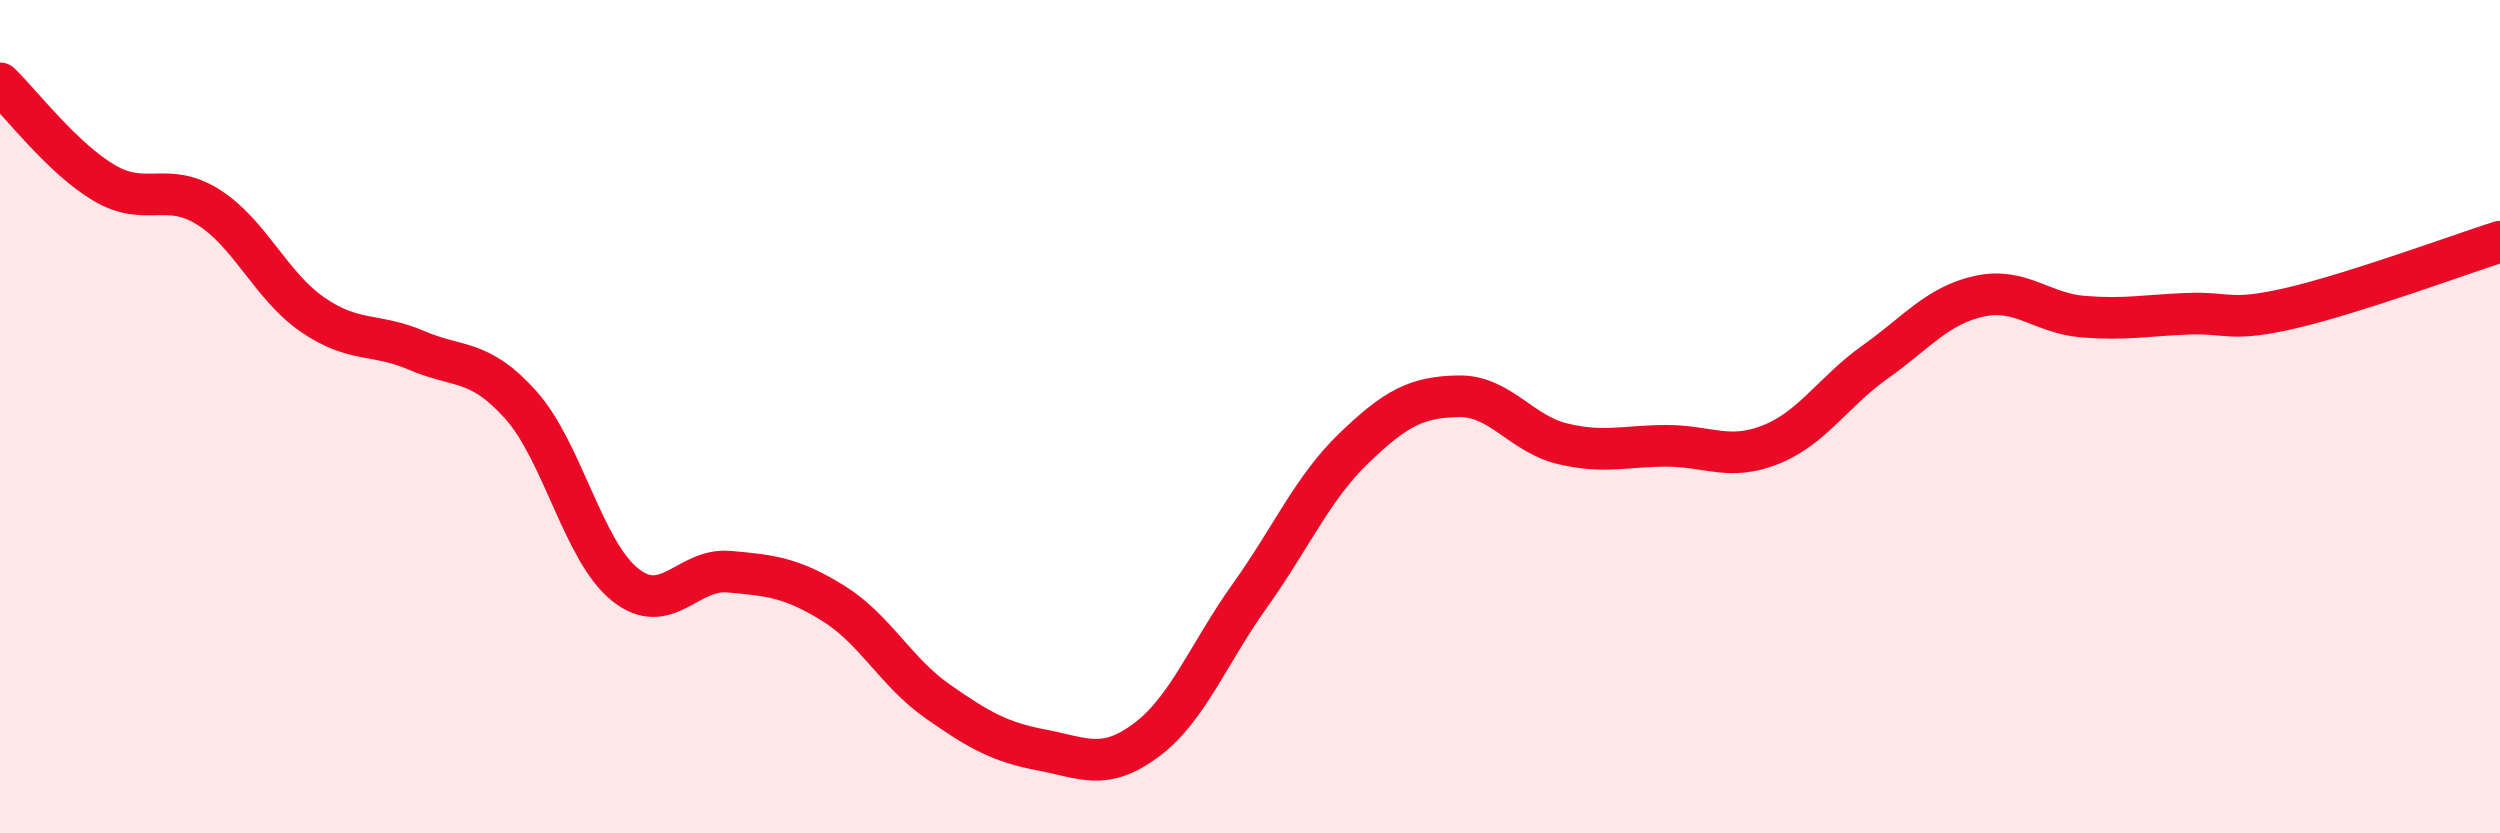 
    <svg width="60" height="20" viewBox="0 0 60 20" xmlns="http://www.w3.org/2000/svg">
      <path
        d="M 0,2 C 0.5,2.48 1.5,3.8 2.5,4.39 C 3.5,4.98 4,4.34 5,4.97 C 6,5.6 6.5,6.86 7.5,7.55 C 8.5,8.24 9,7.98 10,8.41 C 11,8.84 11.5,8.6 12.5,9.72 C 13.5,10.84 14,13.23 15,14.03 C 16,14.83 16.5,13.63 17.5,13.72 C 18.5,13.81 19,13.86 20,14.48 C 21,15.1 21.5,16.13 22.5,16.83 C 23.5,17.53 24,17.81 25,18 C 26,18.19 26.5,18.51 27.5,17.77 C 28.5,17.03 29,15.69 30,14.29 C 31,12.89 31.5,11.71 32.5,10.75 C 33.5,9.79 34,9.53 35,9.51 C 36,9.49 36.5,10.41 37.5,10.65 C 38.5,10.89 39,10.7 40,10.7 C 41,10.7 41.5,11.07 42.5,10.67 C 43.5,10.27 44,9.4 45,8.69 C 46,7.98 46.5,7.33 47.5,7.11 C 48.5,6.89 49,7.52 50,7.6 C 51,7.68 51.5,7.57 52.5,7.53 C 53.5,7.49 53.5,7.74 55,7.39 C 56.5,7.04 59,6.12 60,5.8L60 20L0 20Z"
        fill="#EB0A25"
        opacity="0.1"
        stroke-linecap="round"
        stroke-linejoin="round"
      />
      <path
        d="M 0,2 C 0.5,2.48 1.5,3.8 2.5,4.39 C 3.5,4.98 4,4.34 5,4.97 C 6,5.6 6.5,6.86 7.5,7.55 C 8.5,8.24 9,7.98 10,8.41 C 11,8.84 11.5,8.6 12.5,9.72 C 13.5,10.84 14,13.23 15,14.03 C 16,14.83 16.5,13.63 17.5,13.72 C 18.5,13.81 19,13.86 20,14.48 C 21,15.1 21.5,16.13 22.5,16.83 C 23.5,17.53 24,17.81 25,18 C 26,18.19 26.5,18.51 27.5,17.77 C 28.5,17.03 29,15.69 30,14.29 C 31,12.89 31.5,11.71 32.5,10.75 C 33.5,9.79 34,9.53 35,9.51 C 36,9.49 36.5,10.41 37.5,10.65 C 38.5,10.89 39,10.7 40,10.7 C 41,10.7 41.5,11.07 42.5,10.67 C 43.5,10.27 44,9.4 45,8.69 C 46,7.98 46.5,7.33 47.5,7.11 C 48.5,6.89 49,7.52 50,7.6 C 51,7.68 51.5,7.57 52.5,7.53 C 53.5,7.49 53.5,7.74 55,7.39 C 56.5,7.04 59,6.12 60,5.8"
        stroke="#EB0A25"
        stroke-width="1"
        fill="none"
        stroke-linecap="round"
        stroke-linejoin="round"
      />
    </svg>
  